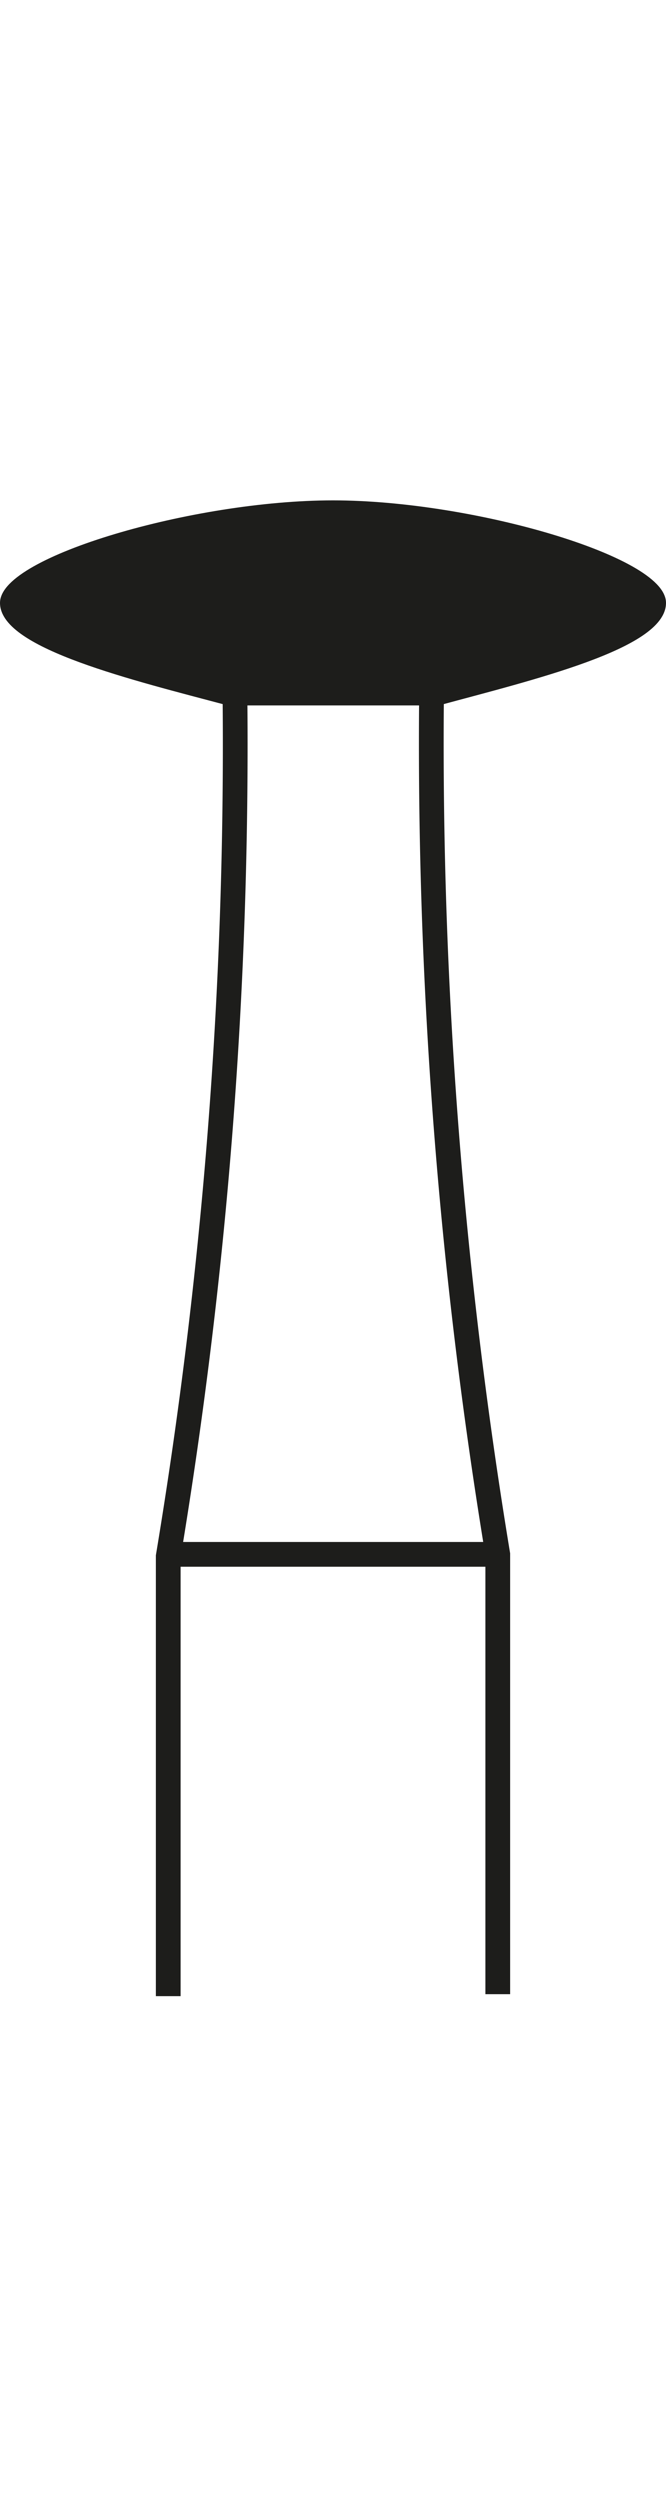 <svg width="20" height="75" id="Ebene_1" data-name="Ebene 1" xmlns="http://www.w3.org/2000/svg" viewBox="0 0 13.46 30.13"><defs><style>.cls-1{fill:none;stroke-width:0.5px;}.cls-1,.cls-2{stroke:#1d1d1b;stroke-miterlimit:3.86;}.cls-2{fill:#1d1d1b;stroke-width:0.14px;}</style></defs><path class="cls-1" d="M302.4,411.13v-8.88A99.72,99.72,0,0,0,303.75,385m-1.35,17.21h6.66m0,8.88v-8.88A100.45,100.45,0,0,1,307.72,385" transform="translate(-299 -381)"/><path class="cls-2" d="M303.61,385c-1.88-.5-4.54-1.14-4.54-2s3.83-2,6.66-2,6.66,1.14,6.66,2-2.65,1.49-4.53,2Z" transform="translate(-299 -381)"/></svg>